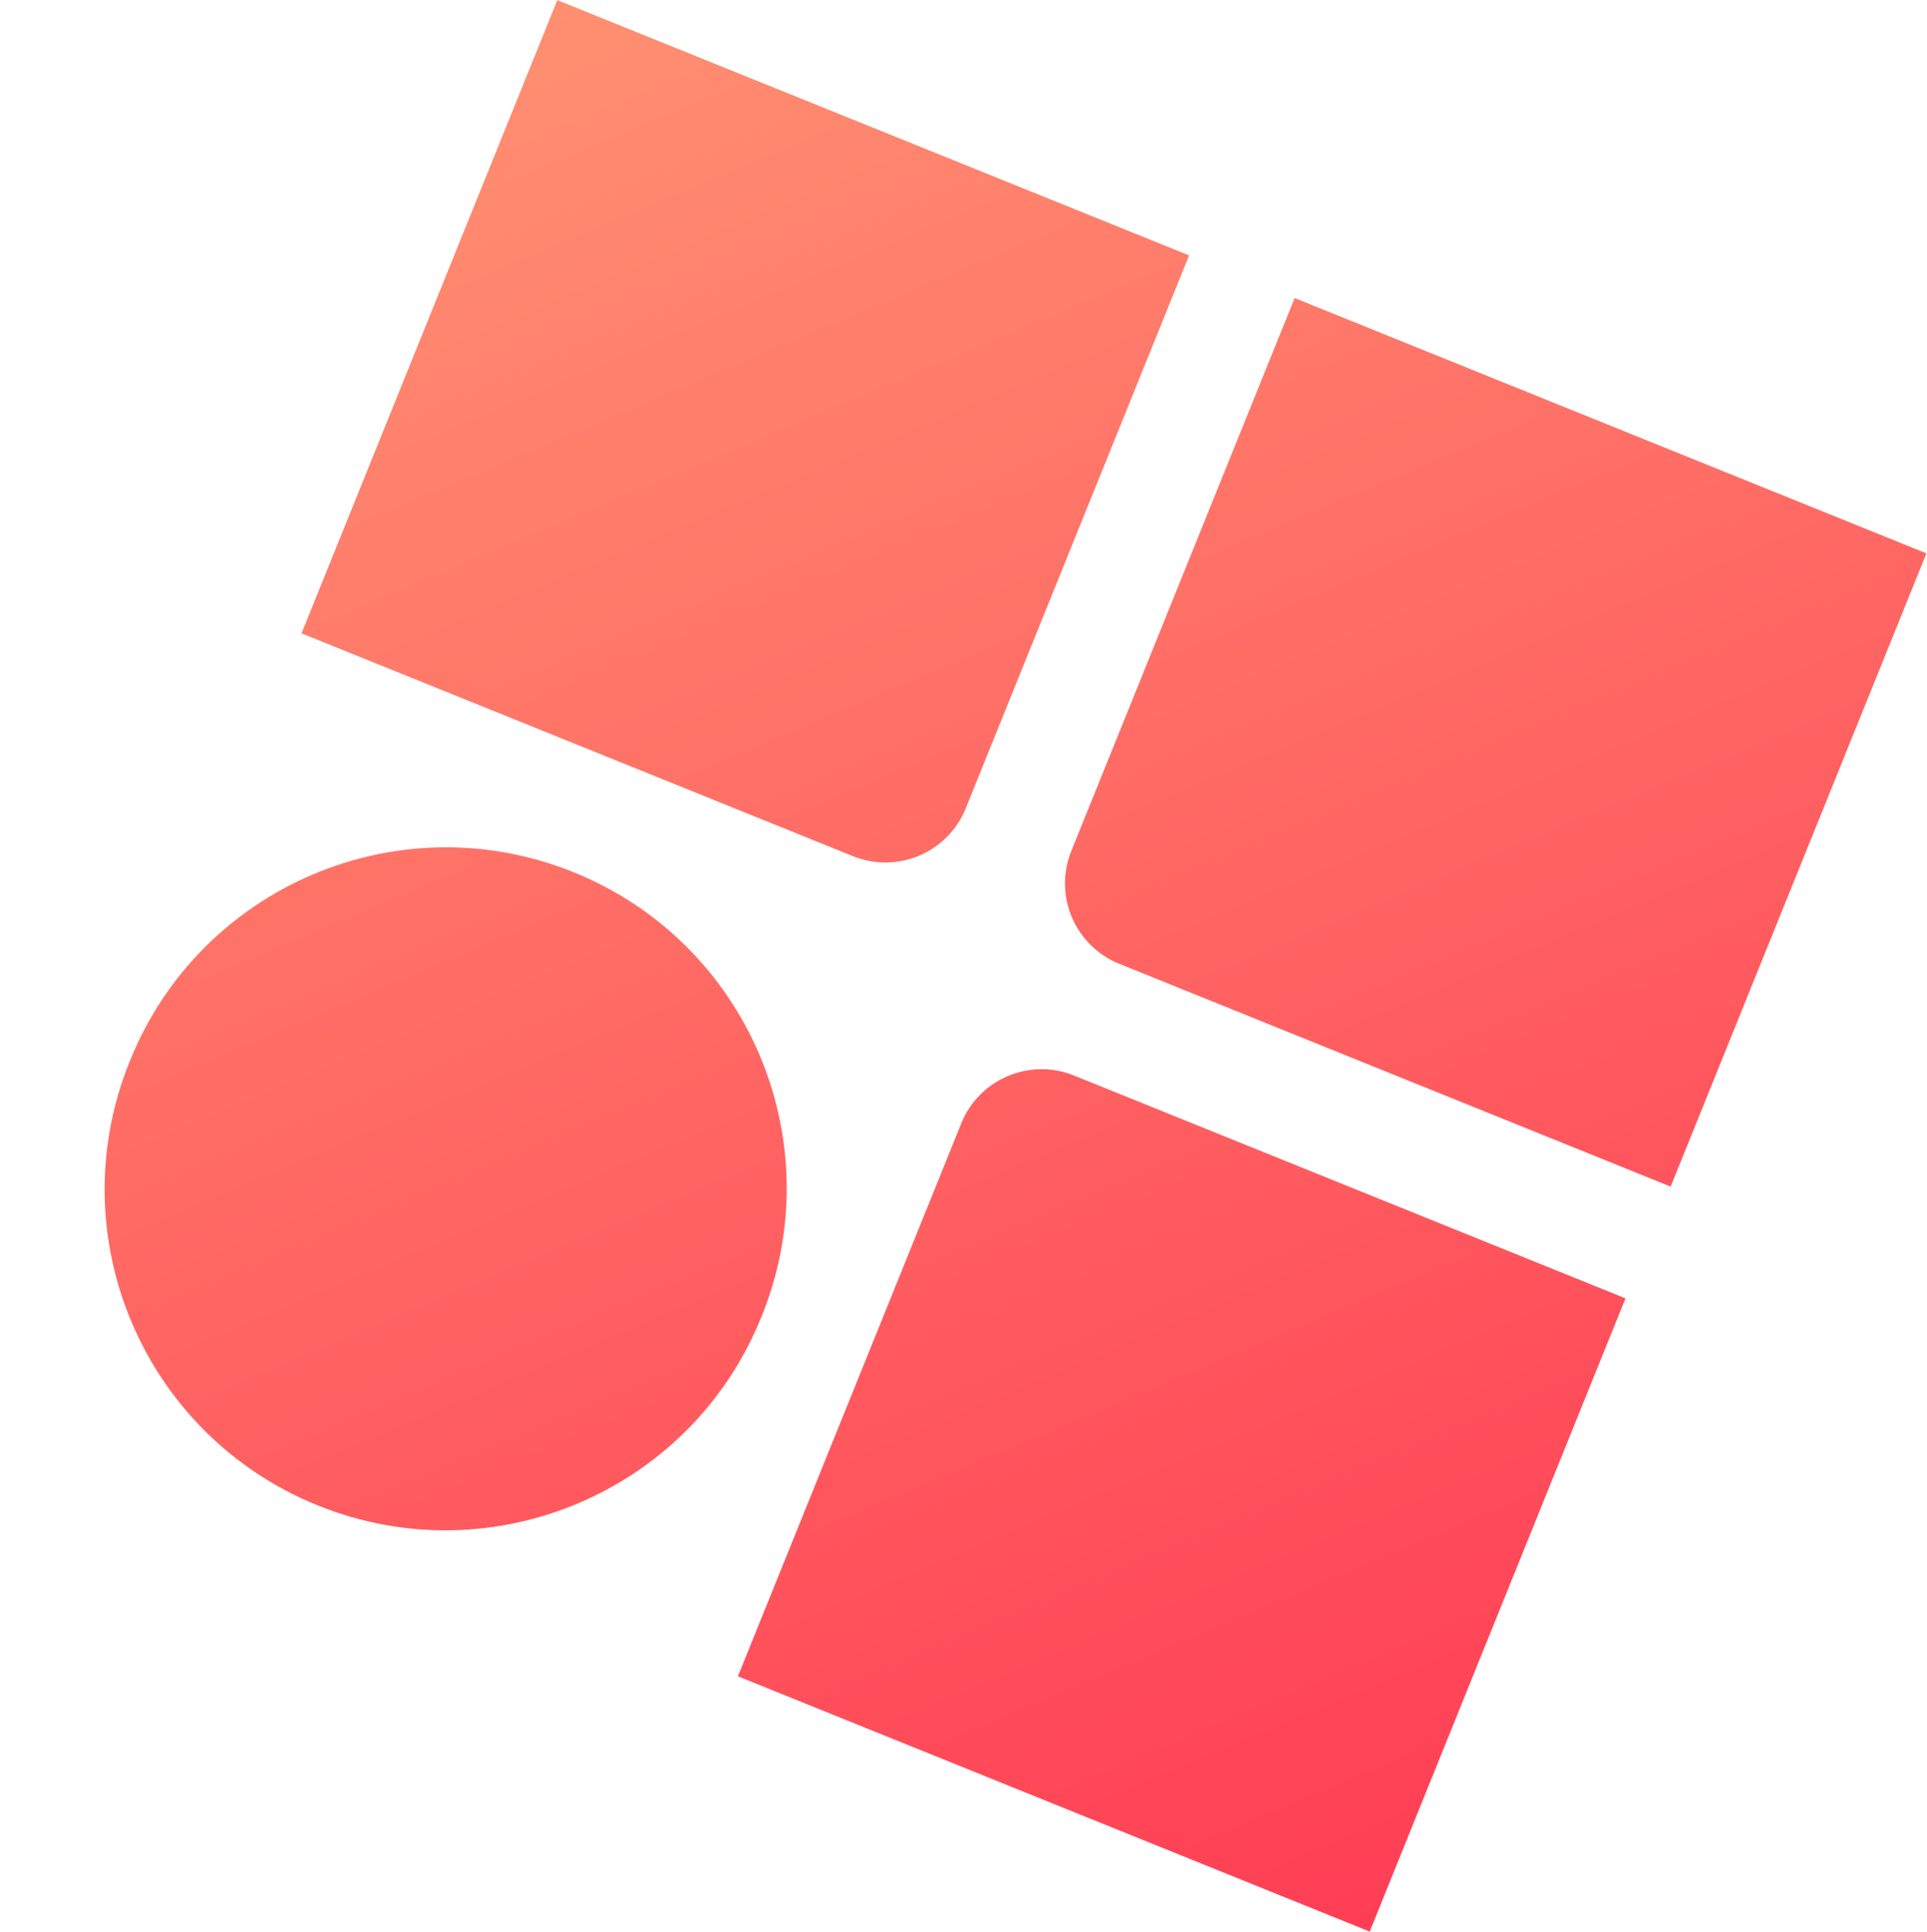 <svg width="2225" height="2230" viewBox="0 0 2225 2230" fill="none" xmlns="http://www.w3.org/2000/svg">
<path fill-rule="evenodd" clip-rule="evenodd" d="M1876.86 1498.87L1581.51 2229.87L852.035 1935.15L1109.92 1296.86C1130.61 1245.66 1188.89 1220.92 1240.1 1241.61L1876.86 1498.87L1876.86 1498.87ZM662.27 1006.89C863.71 1088.27 961.032 1317.55 879.645 1518.99L879.029 1520.51C797.642 1721.95 568.366 1819.28 366.927 1737.89C165.487 1656.5 68.166 1427.22 149.552 1225.79L150.168 1224.26C231.555 1022.82 460.831 925.5 662.27 1006.89V1006.89ZM1372.97 294.852L1115.08 933.135C1094.39 984.343 1036.11 1009.08 984.903 988.392L348.145 731.125L643.489 0.124L1372.97 294.852V294.852ZM2224.34 638.828L1928.99 1369.83L1292.23 1112.56C1241.03 1091.87 1216.29 1033.59 1236.98 982.383L1494.86 344.1L2224.34 638.828Z" fill="url(#paint0_linear)"/>
<defs>
<linearGradient id="paint0_linear" x1="653.59" y1="4.206" x2="1585.66" y2="2219.8" gradientUnits="userSpaceOnUse">
<stop stop-color="#FF8F71"/>
<stop offset="1" stop-color="#FF3E55"/>
</linearGradient>
</defs>
</svg>
